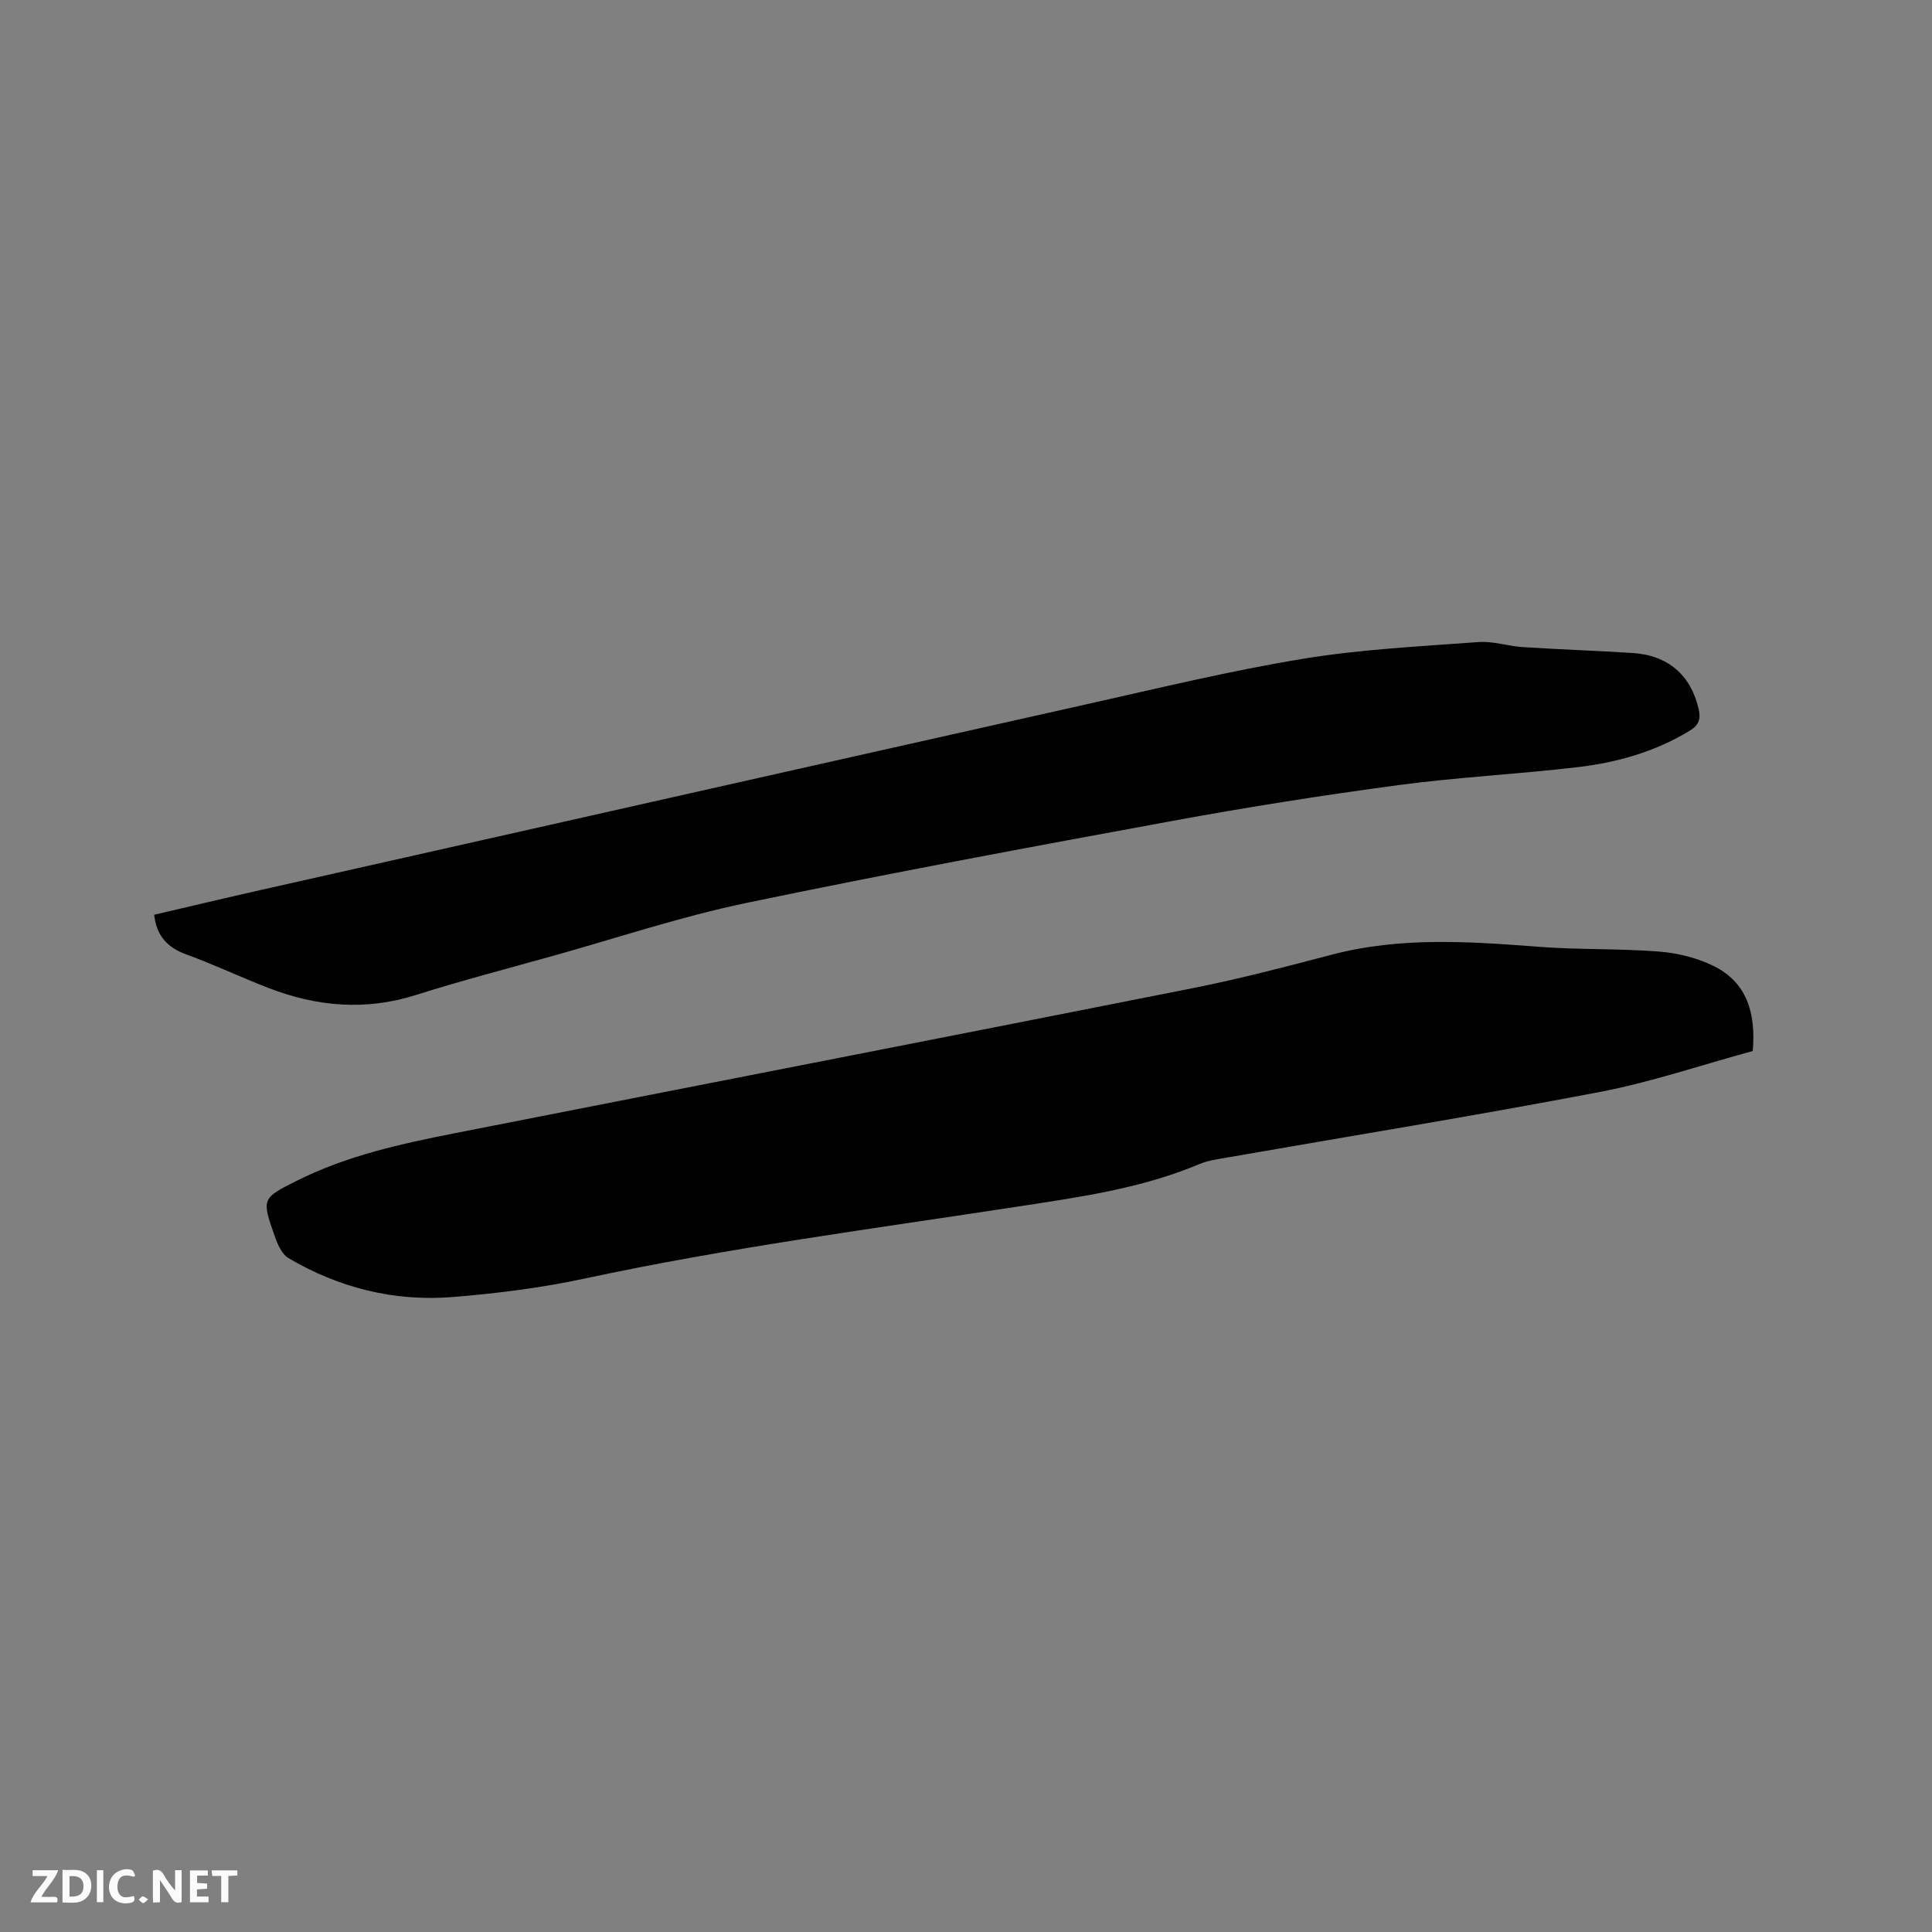 <svg enable-background="new 0 0 400 400" viewBox="0 0 400 400" xmlns="http://www.w3.org/2000/svg"><rect x="0" y="0" width="400" height="400" fill="#808080" stroke="none"/><path d="m362.89 217.6c-10.49 2.85-20.96 6.43-31.72 8.49-25.68 4.91-51.5 9.09-77.26 13.59-1.87.33-3.82.59-5.54 1.31-12.04 5.08-24.82 6.85-37.6 8.81-29.94 4.59-59.97 8.52-89.63 14.89-8.98 1.93-18.18 3.1-27.35 3.84-12.11.99-23.59-1.87-34.08-8.06-1.38-.82-2.26-2.9-2.85-4.59-2.71-7.72-2.67-7.79 4.7-11.47 10.34-5.17 21.52-7.61 32.75-9.82 50.91-10.02 101.84-19.92 152.73-30.02 9.65-1.92 19.19-4.42 28.71-6.92 14.21-3.73 28.53-2.72 42.92-1.62 8.23.63 16.54.33 24.77.98 3.82.3 7.82 1.27 11.25 2.94 6.98 3.41 8.87 9.75 8.2 17.65z" fill="#000001"/><path d="m31.92 189.39c7.29-1.7 14.68-3.46 22.09-5.13 57-12.84 114-25.69 171.01-38.46 14.87-3.33 29.71-6.93 44.73-9.4 11.99-1.98 24.22-2.56 36.37-3.47 2.99-.22 6.06.84 9.11 1.04 7.61.49 15.23.75 22.83 1.23 7.32.47 12.03 4.62 13.63 11.61.46 2.02.07 3.31-1.81 4.45-7.11 4.34-14.95 6.58-23.07 7.55-12.41 1.47-24.92 2.08-37.3 3.74-15.62 2.09-31.21 4.55-46.71 7.4-29.47 5.41-58.93 10.88-88.26 16.99-13.44 2.8-26.55 7.18-39.79 10.89-9.58 2.68-19.22 5.19-28.7 8.19-10.41 3.29-20.47 2.38-30.43-1.46-5.72-2.2-11.28-4.86-17.04-6.95-3.9-1.43-6.16-3.81-6.66-8.22z" fill="#000001"/><g fill="#fafbfa"><path d="m37.59 393.81c-.92.31-1.52.05-2-.78-.7-1.2-1.52-2.34-2.47-3.78v4.59c-.55.03-.95.05-1.41.07-.03-.37-.06-.64-.06-.91 0-1.91 0-3.81 0-5.7 1.13-.41 1.77-.03 2.29.91.62 1.11 1.38 2.14 2.31 3.19v-4.2h1.35v6.61z"/><path d="m12.94 393.88v-6.75c1.9.19 3.93-.54 5.37 1.29.8 1.01.78 2.88.03 3.97-1.37 1.97-3.4 1.51-5.4 1.49m1.45-1.22c2.04.12 2.92-.58 2.89-2.21-.03-1.51-.98-2.19-2.89-2z"/><path d="m11.81 393.87h-5.49c.68-2.18 2.47-3.48 3.51-5.45h-3.08v-1.21h5.29c-.71 2.13-2.44 3.48-3.47 5.51.86 0 1.63.04 2.39-.01.79-.05 1.14.21.85 1.16"/><path d="m39.33 393.86v-6.61h3.7v1.07h-2.22v1.52c.68.04 1.34.09 2.07.13v1.07c-.72.05-1.38.09-2.1.14v1.48h2.4v1.19h-3.85z"/><path d="m27.71 388.56c-1.15-.3-2.46-.61-3.1.64-.37.73-.41 1.93-.06 2.67.63 1.35 1.99.93 3.17.68.35.94-.01 1.32-.93 1.46-1.62.25-3.05-.27-3.76-1.48-.73-1.24-.6-3.03.31-4.17.88-1.11 2.71-1.7 4-1.16.32.13.44.74.65 1.12-.1.08-.19.16-.28.24"/><path d="m49.15 387.24v1.07c-.59.02-1.17.05-1.87.08v5.44h-1.48v-5.44h-1.85c-.05-.4-.08-.73-.13-1.15z"/><path d="m20.06 387.21h1.33v6.62h-1.33z"/><path d="m30.68 393.25c-.49.38-.8.79-1.05.76-.32-.05-.6-.45-.9-.7.26-.24.51-.64.8-.67.29-.04.62.3 1.15.61"/></g></svg>